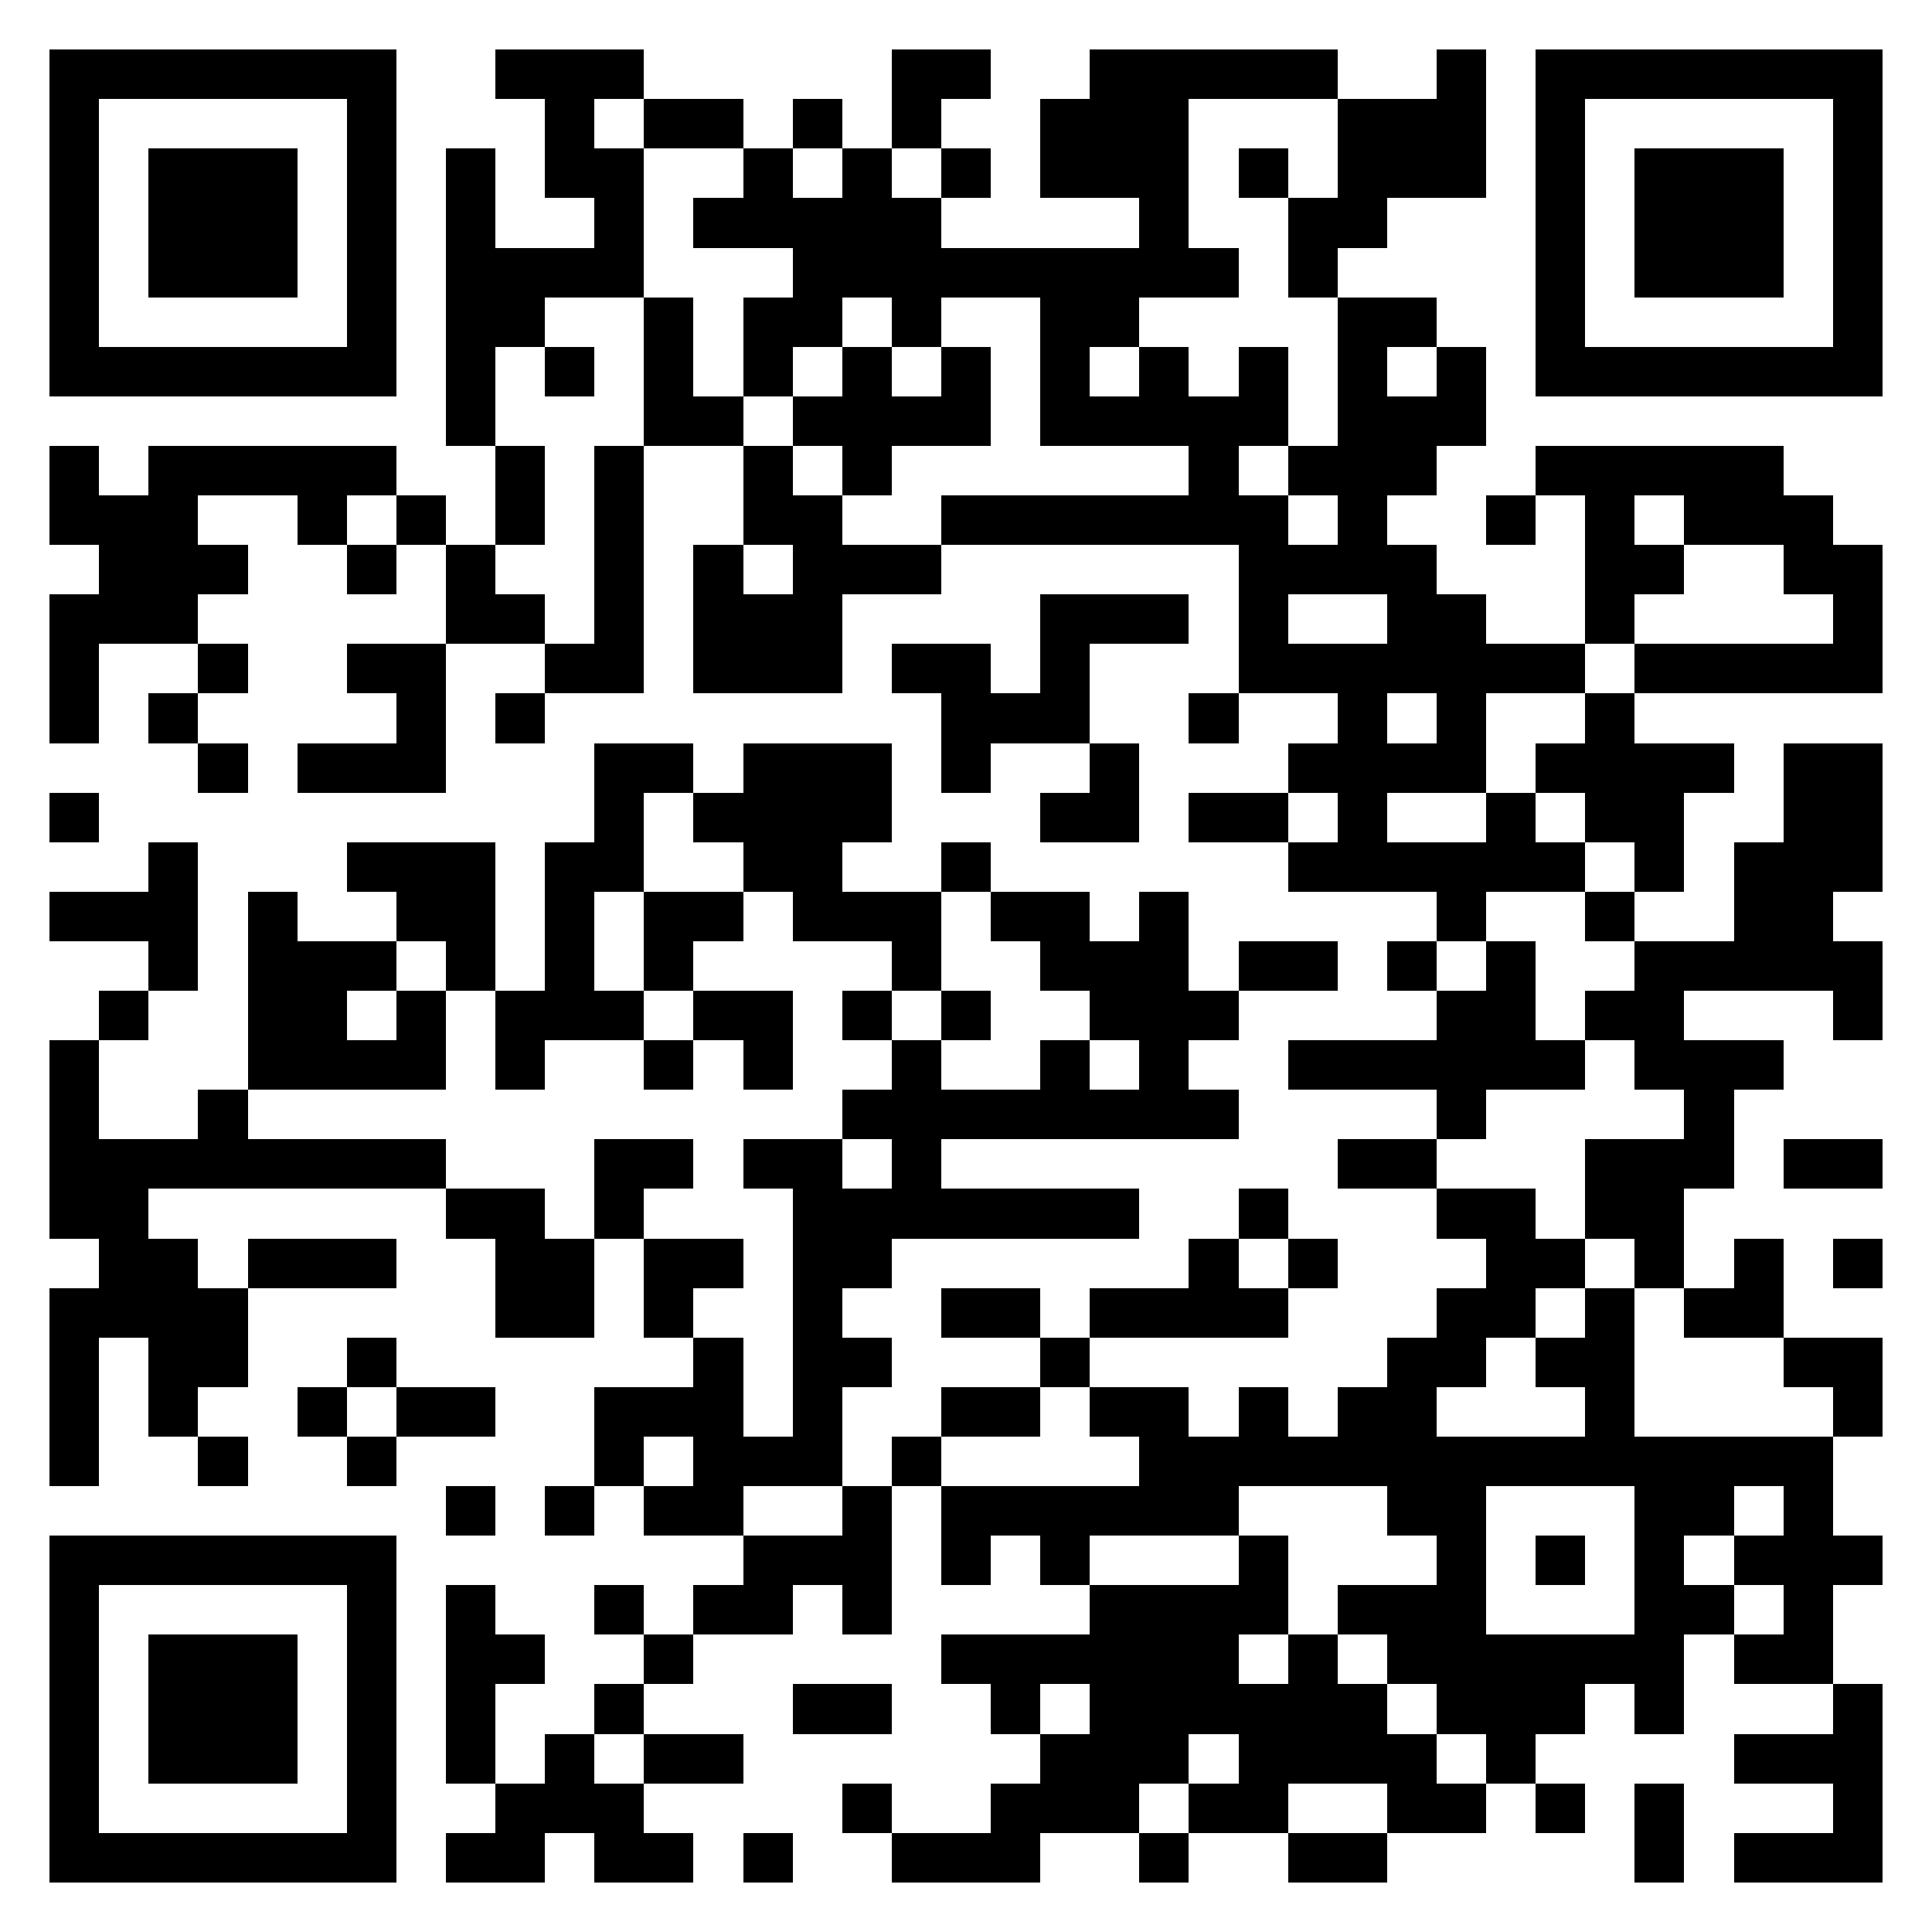 <svg xmlns="http://www.w3.org/2000/svg" viewBox="0 0 39 39" shape-rendering="crispEdges"><path fill="#ffffff" d="M0 0h39v39H0z"/><path stroke="#000000" d="M1 1.5h7m2 0h3m5 0h2m2 0h5m2 0h1m1 0h7M1 2.5h1m5 0h1m3 0h1m1 0h2m1 0h1m1 0h1m2 0h3m3 0h3m1 0h1m5 0h1M1 3.5h1m1 0h3m1 0h1m1 0h1m1 0h2m2 0h1m1 0h1m1 0h1m1 0h3m1 0h1m1 0h3m1 0h1m1 0h3m1 0h1M1 4.5h1m1 0h3m1 0h1m1 0h1m2 0h1m1 0h5m4 0h1m2 0h2m3 0h1m1 0h3m1 0h1M1 5.5h1m1 0h3m1 0h1m1 0h4m3 0h9m1 0h1m4 0h1m1 0h3m1 0h1M1 6.5h1m5 0h1m1 0h2m2 0h1m1 0h2m1 0h1m2 0h2m4 0h2m2 0h1m5 0h1M1 7.5h7m1 0h1m1 0h1m1 0h1m1 0h1m1 0h1m1 0h1m1 0h1m1 0h1m1 0h1m1 0h1m1 0h1m1 0h7M9 8.5h1m3 0h2m1 0h4m1 0h5m1 0h3M1 9.5h1m1 0h5m2 0h1m1 0h1m2 0h1m1 0h1m6 0h1m1 0h3m2 0h5M1 10.5h3m2 0h1m1 0h1m1 0h1m1 0h1m2 0h2m2 0h7m1 0h1m2 0h1m1 0h1m1 0h3M2 11.5h3m2 0h1m1 0h1m2 0h1m1 0h1m1 0h3m6 0h4m3 0h2m2 0h2M1 12.5h3m5 0h2m1 0h1m1 0h3m4 0h3m1 0h1m2 0h2m2 0h1m4 0h1M1 13.5h1m2 0h1m2 0h2m2 0h2m1 0h3m1 0h2m1 0h1m3 0h7m1 0h5M1 14.5h1m1 0h1m4 0h1m1 0h1m8 0h3m2 0h1m2 0h1m1 0h1m2 0h1M4 15.5h1m1 0h3m3 0h2m1 0h3m1 0h1m2 0h1m3 0h4m1 0h4m1 0h2M1 16.5h1m10 0h1m1 0h4m3 0h2m1 0h2m1 0h1m2 0h1m1 0h2m2 0h2M3 17.5h1m3 0h3m1 0h2m2 0h2m2 0h1m6 0h6m1 0h1m1 0h3M1 18.5h3m1 0h1m2 0h2m1 0h1m1 0h2m1 0h3m1 0h2m1 0h1m5 0h1m2 0h1m2 0h2M3 19.5h1m1 0h3m1 0h1m1 0h1m1 0h1m4 0h1m2 0h3m1 0h2m1 0h1m1 0h1m2 0h5M2 20.5h1m2 0h2m1 0h1m1 0h3m1 0h2m1 0h1m1 0h1m2 0h3m4 0h2m1 0h2m3 0h1M1 21.5h1m3 0h4m1 0h1m2 0h1m1 0h1m2 0h1m2 0h1m1 0h1m2 0h6m1 0h3M1 22.5h1m2 0h1m12 0h8m4 0h1m4 0h1M1 23.5h8m3 0h2m1 0h2m1 0h1m8 0h2m3 0h3m1 0h2M1 24.5h2m6 0h2m1 0h1m3 0h7m2 0h1m3 0h2m1 0h2M2 25.5h2m1 0h3m2 0h2m1 0h2m1 0h2m6 0h1m1 0h1m3 0h2m1 0h1m1 0h1m1 0h1M1 26.5h4m5 0h2m1 0h1m2 0h1m2 0h2m1 0h4m3 0h2m1 0h1m1 0h2M1 27.5h1m1 0h2m2 0h1m6 0h1m1 0h2m3 0h1m6 0h2m1 0h2m3 0h2M1 28.5h1m1 0h1m2 0h1m1 0h2m2 0h3m1 0h1m2 0h2m1 0h2m1 0h1m1 0h2m3 0h1m4 0h1M1 29.5h1m2 0h1m2 0h1m4 0h1m1 0h3m1 0h1m4 0h14M9 30.5h1m1 0h1m1 0h2m2 0h1m1 0h6m3 0h2m3 0h2m1 0h1M1 31.5h7m7 0h3m1 0h1m1 0h1m3 0h1m3 0h1m1 0h1m1 0h1m1 0h3M1 32.5h1m5 0h1m1 0h1m2 0h1m1 0h2m1 0h1m4 0h4m1 0h3m3 0h2m1 0h1M1 33.5h1m1 0h3m1 0h1m1 0h2m2 0h1m5 0h6m1 0h1m1 0h6m1 0h2M1 34.5h1m1 0h3m1 0h1m1 0h1m2 0h1m3 0h2m2 0h1m1 0h6m1 0h3m1 0h1m3 0h1M1 35.5h1m1 0h3m1 0h1m1 0h1m1 0h1m1 0h2m6 0h3m1 0h4m1 0h1m4 0h3M1 36.5h1m5 0h1m2 0h3m4 0h1m2 0h3m1 0h2m2 0h2m1 0h1m1 0h1m3 0h1M1 37.5h7m1 0h2m1 0h2m1 0h1m2 0h3m2 0h1m2 0h2m5 0h1m1 0h3"/></svg>
